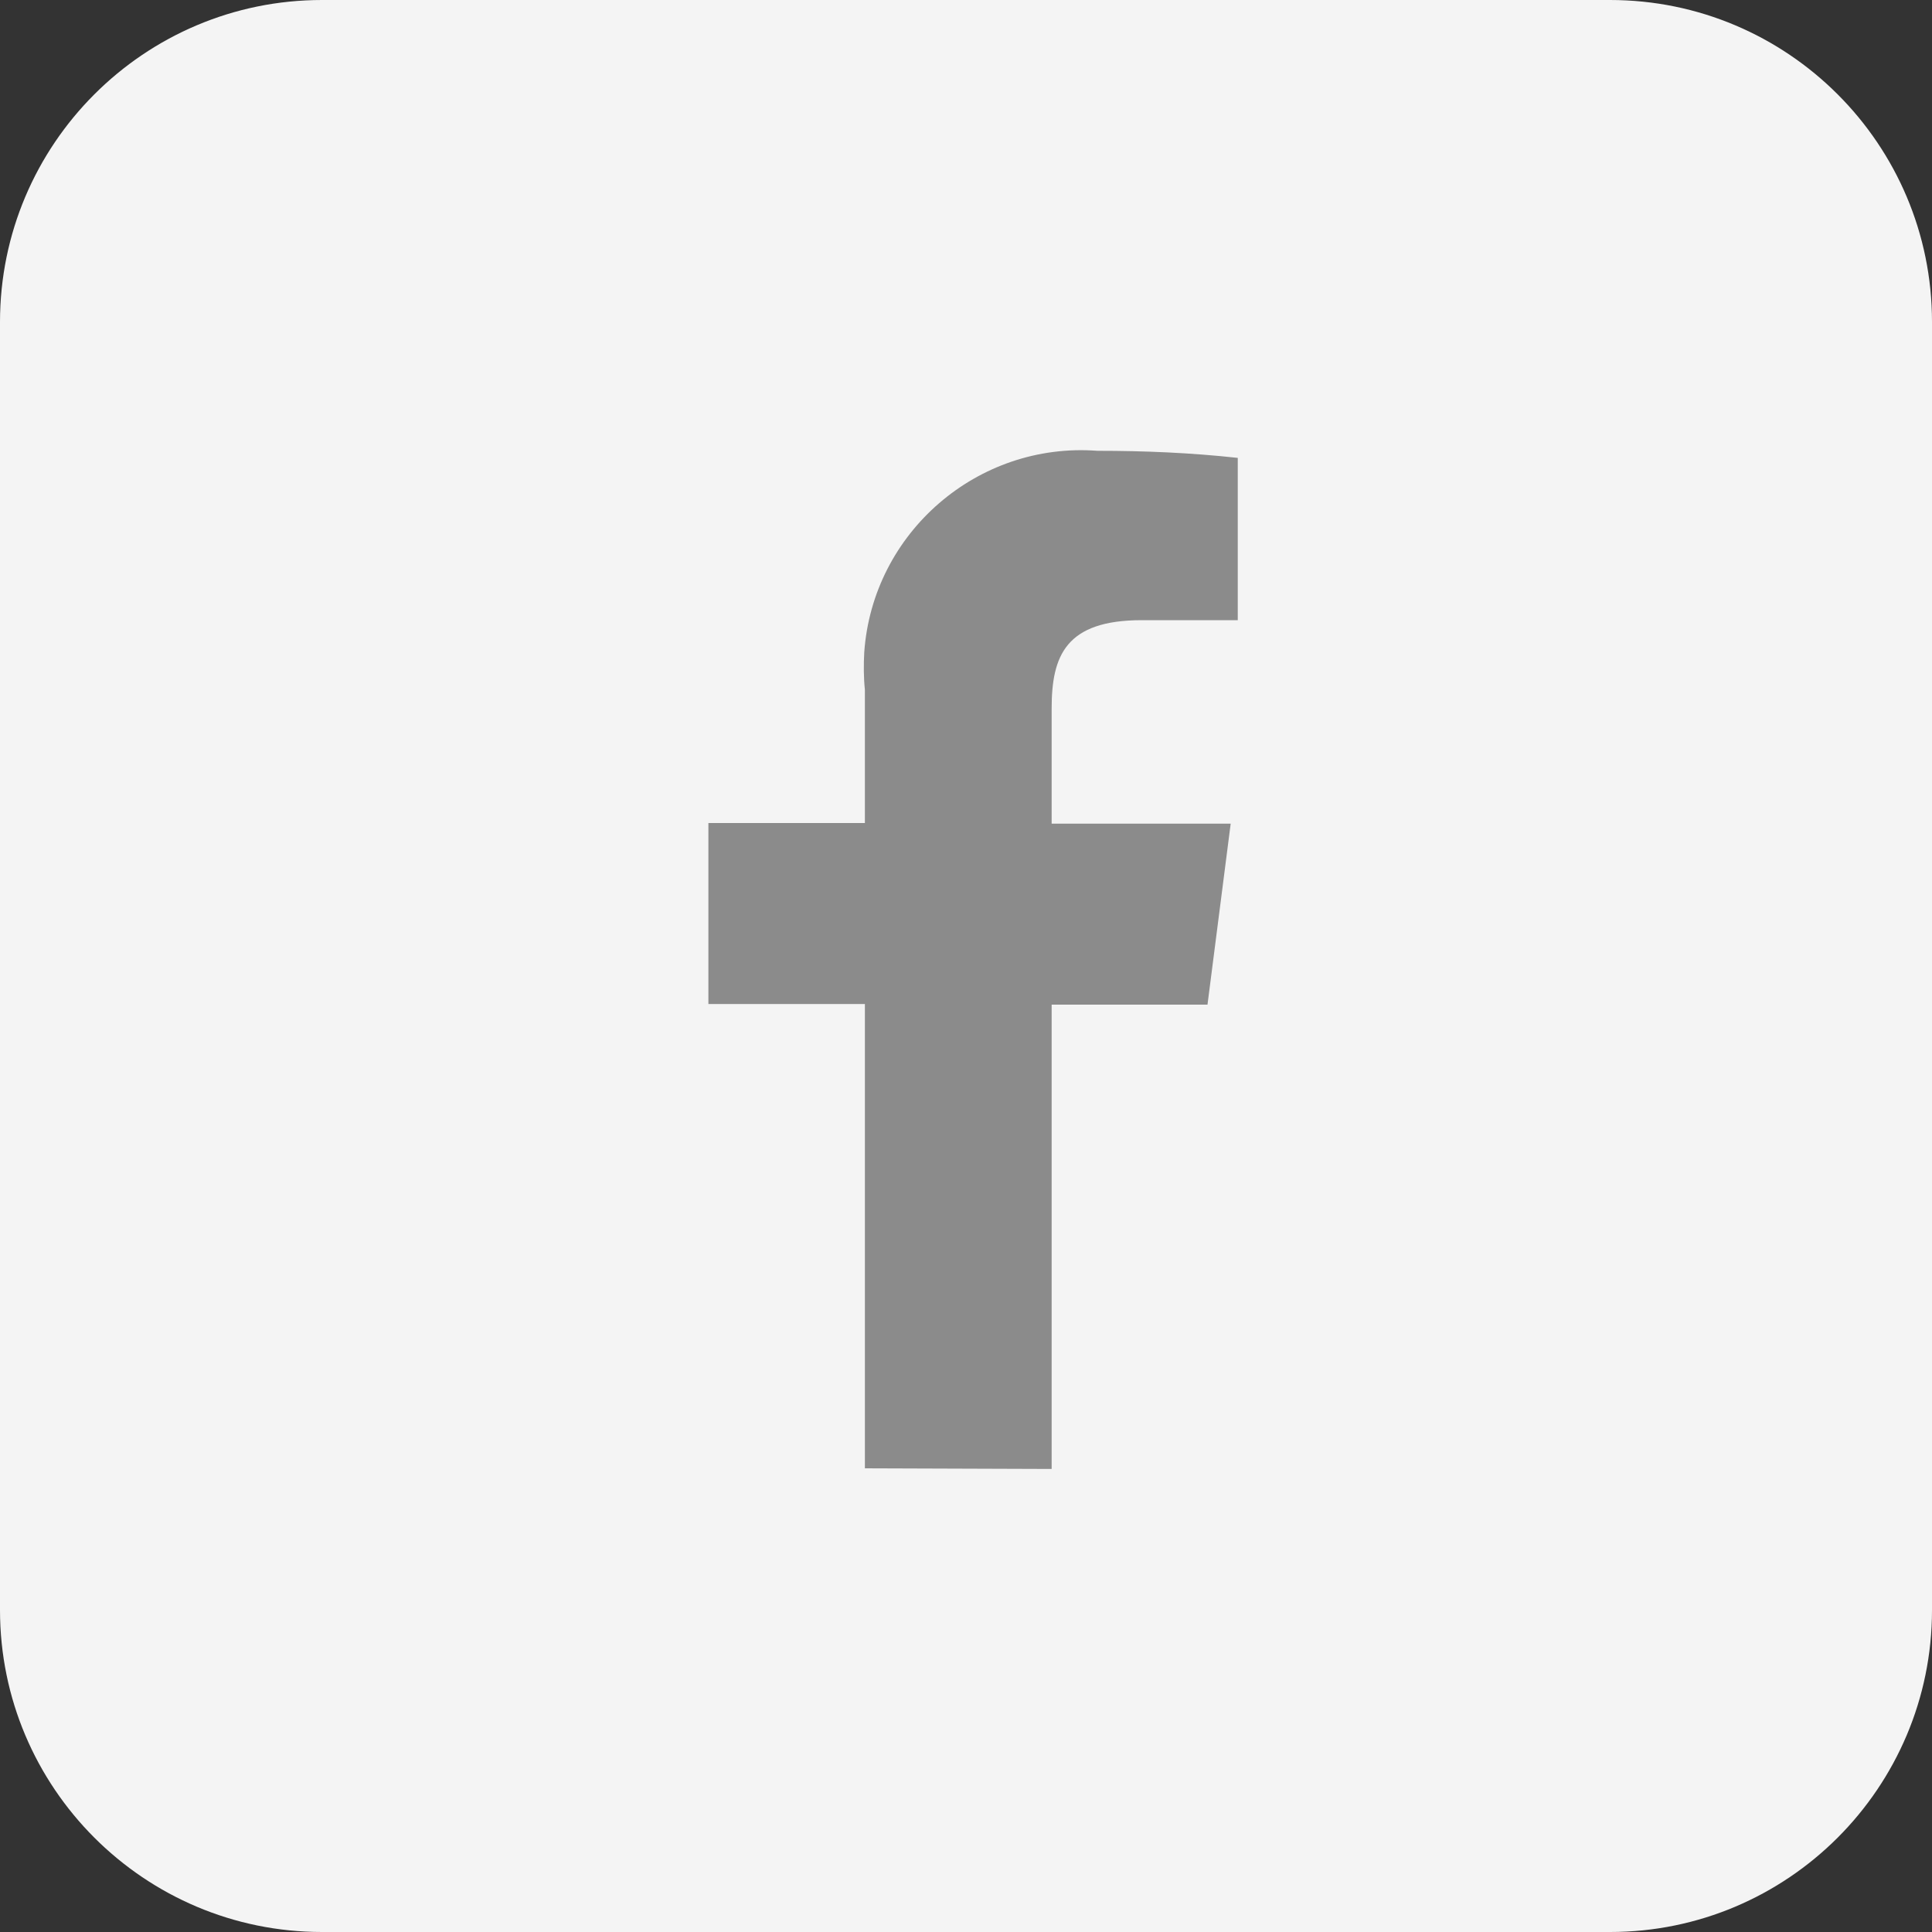 <?xml version="1.0" encoding="utf-8"?>
<!-- Generator: Adobe Illustrator 27.0.1, SVG Export Plug-In . SVG Version: 6.00 Build 0)  -->
<svg version="1.1" id="Component_16_1" xmlns="http://www.w3.org/2000/svg" xmlns:xlink="http://www.w3.org/1999/xlink" x="0px"
	 y="0px" viewBox="0 0 30 30" style="enable-background:new 0 0 30 30;" xml:space="preserve">
<rect x="0" y="0" width="30" height="30" fill="#333333" stroke="none"/>
<path id="Rectangle_3006" style="fill:#F4F4F4;" d="M5,0h20c2.76,0,5,2.24,5,5v20c0,2.76-2.24,5-5,5H5c-2.76,0-5-2.24-5-5V5
	C0,2.24,2.24,0,5,0z"/>
<path id="Path_18239" style="fill:#8B8B8B;" d="M16.33,22.81V15.6h2.42l0.36-2.81h-2.78V11c0-0.82,0.22-1.37,1.4-1.37h1.49V7.11
	C18.49,7.03,17.77,7,17.04,7c-1.86-0.14-3.49,1.27-3.62,3.13c-0.01,0.19-0.01,0.39,0.01,0.58v2.07H11v2.81h2.43v7.21L16.33,22.81z"
	/>
</svg>
